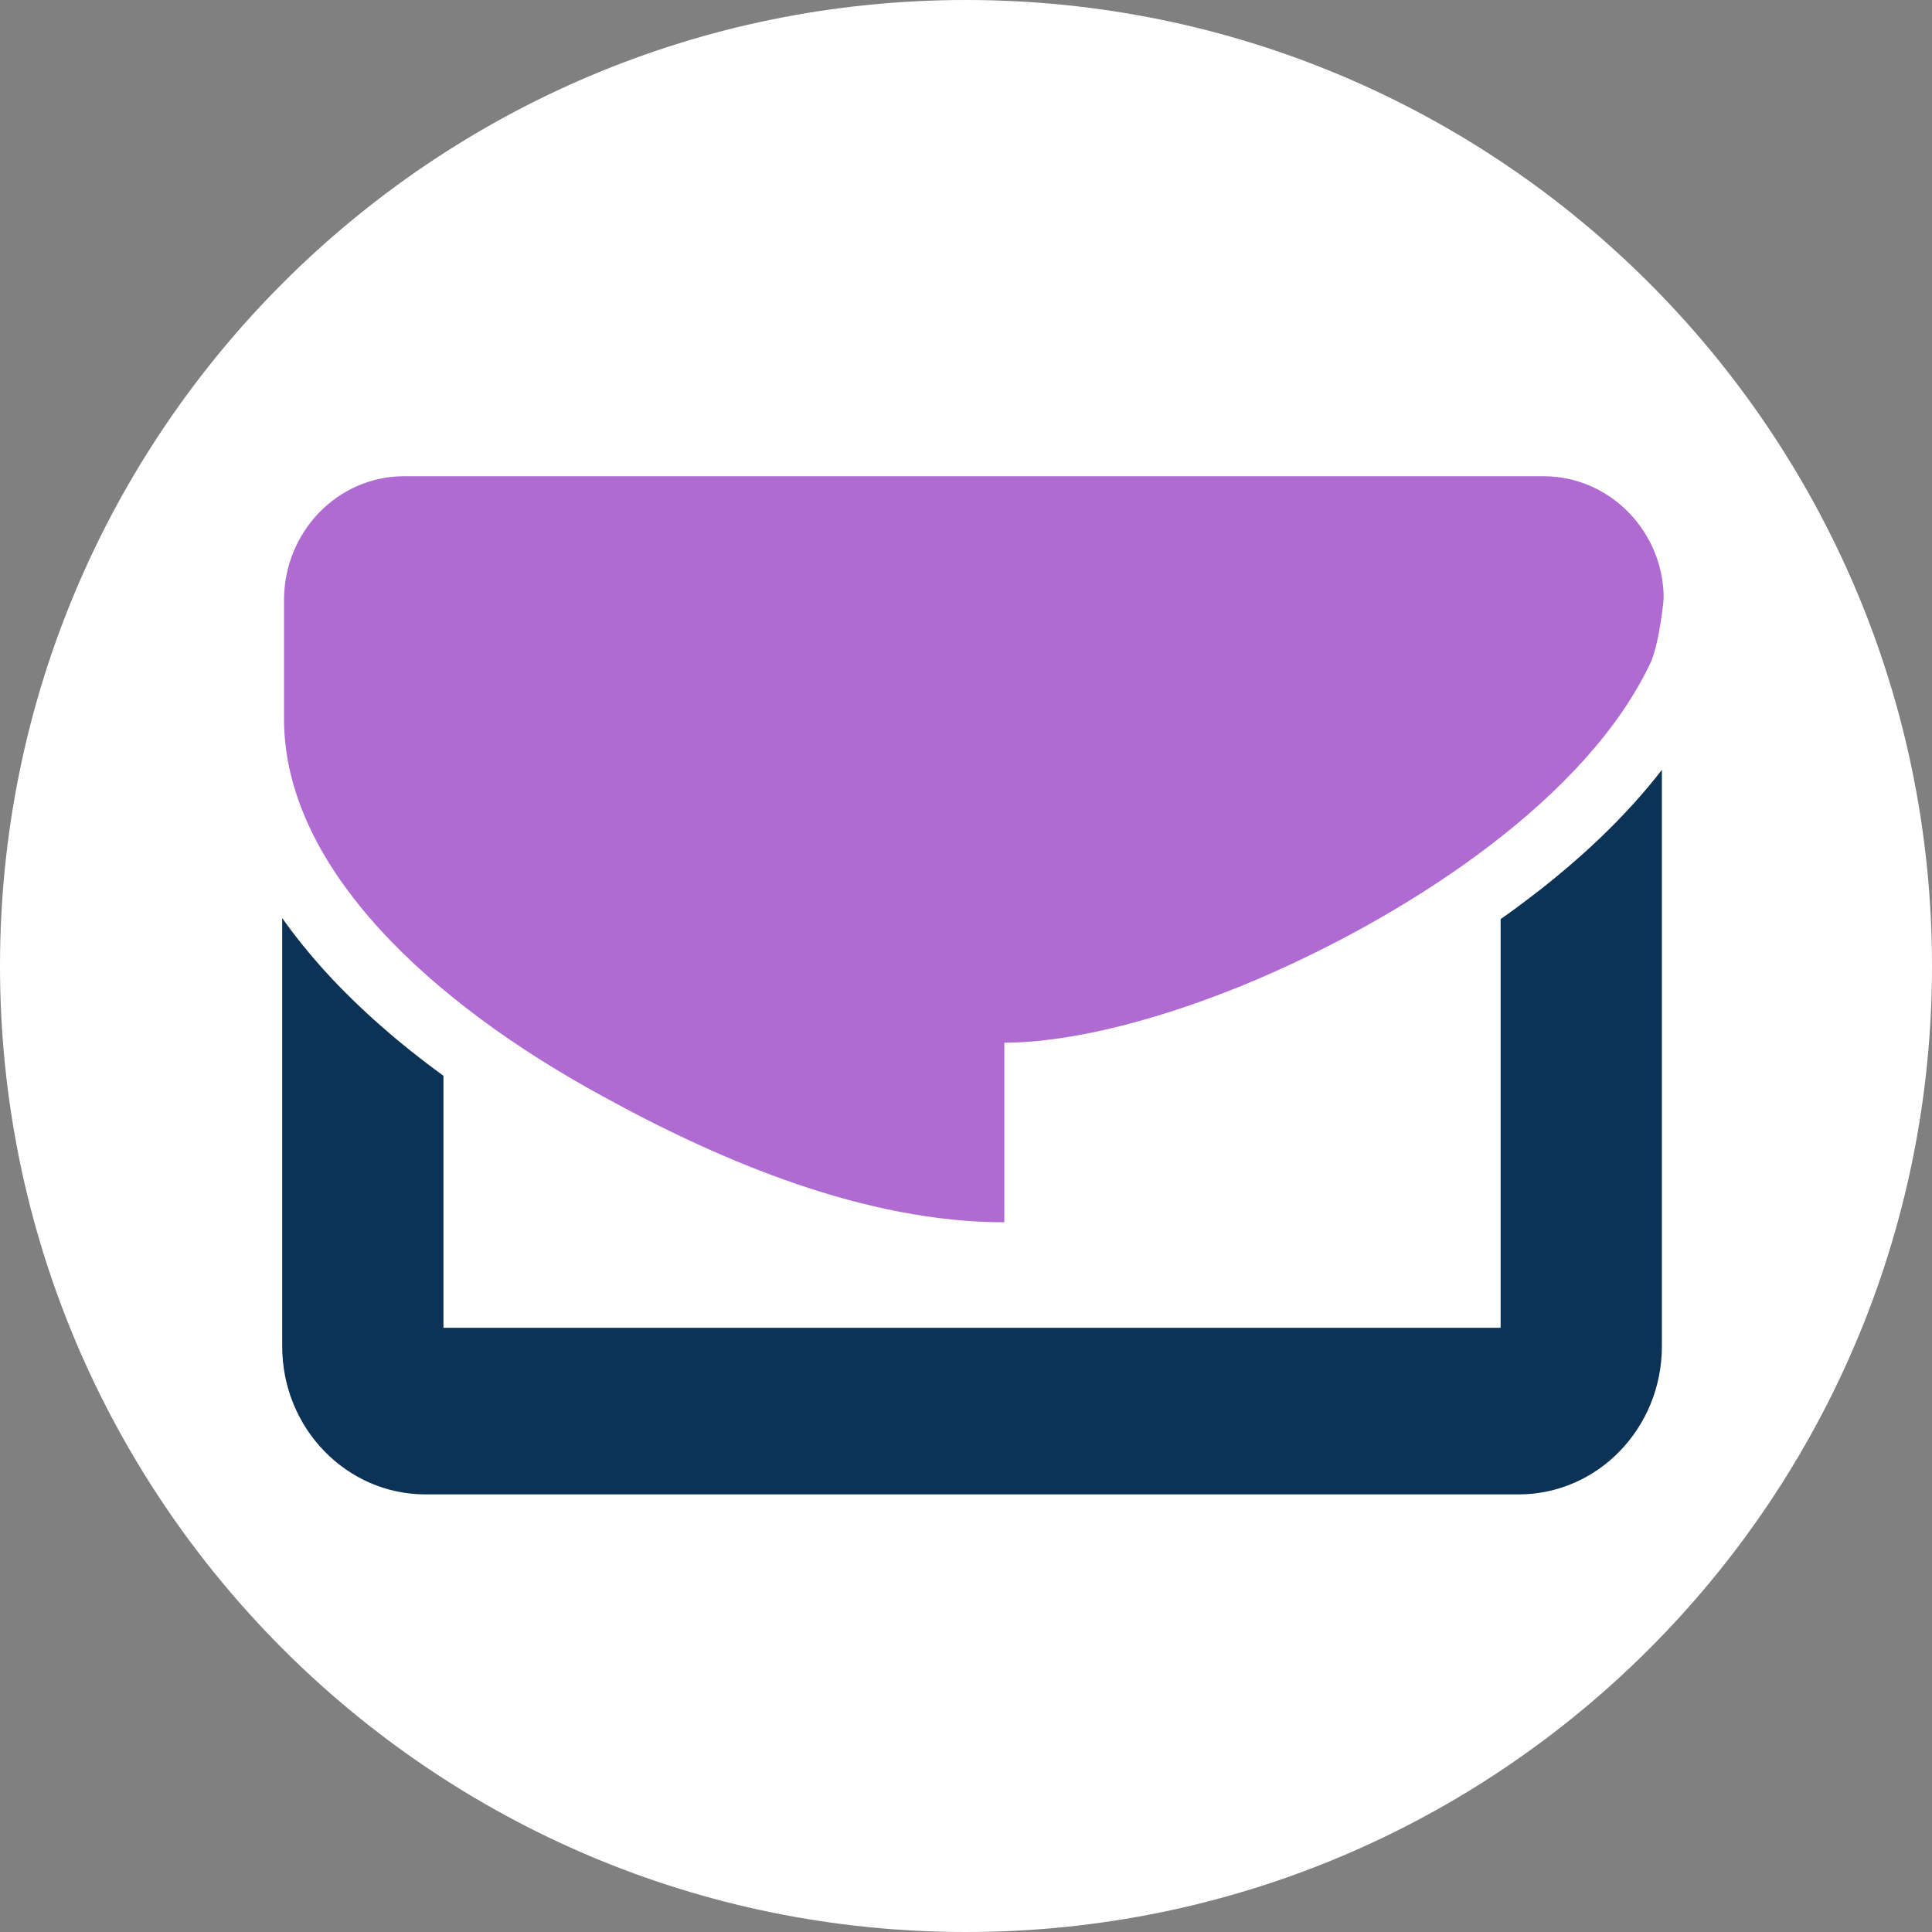 <?xml version="1.0" encoding="UTF-8" standalone="no"?>
<!DOCTYPE svg PUBLIC "-//W3C//DTD SVG 1.1//EN" "http://www.w3.org/Graphics/SVG/1.1/DTD/svg11.dtd">
<!-- Created with Vectornator (http://vectornator.io/) -->
<svg height="100%" stroke-miterlimit="10" style="fill-rule:nonzero;clip-rule:evenodd;stroke-linecap:round;stroke-linejoin:round;" version="1.1" viewBox="0 0 32 32" width="100%" xml:space="preserve" xmlns="http://www.w3.org/2000/svg" xmlns:xlink="http://www.w3.org/1999/xlink">
<rect x="0" y="0" width="32" height="32" fill="#808080" stroke="none"/>
<defs>
<path d="M16 0L16 0C24.837 0 32 7.163 32 16L32 16C32 24.837 24.837 32 16 32L16 32C7.163 32 1.33428e-06 24.837 0 16L0 16C-1.90735e-06 7.163 7.163-1.05375e-07 16 0Z" id="Fill"/>
</defs>
<g id="Untitled">
<use fill="#ffffff" fill-rule="nonzero" opacity="1" stroke="none" xlink:href="#Fill"/>
<clipPath id="ClipPath">
<use xlink:href="#Fill"/>
</clipPath>
<g clip-path="url(#ClipPath)">
<path d="M4.674 15.206L4.674 22.299C4.674 23.654 5.737 24.752 7.049 24.752L25.152 24.752C26.463 24.752 27.526 23.654 27.526 22.299L27.526 12.751C26.916 13.541 26.156 14.245 25.357 14.855C25.193 14.981 25.026 15.104 24.855 15.223L24.855 21.992L7.345 21.992L7.345 17.819C6.628 17.297 5.963 16.721 5.394 16.098C5.138 15.816 4.895 15.518 4.674 15.206Z" fill="#0c3256" fill-rule="nonzero" opacity="1" stroke="none"/>
<path d="M27.556 9.912C27.556 8.808 26.666 7.888 25.568 7.888L6.693 7.888C5.594 7.888 4.704 8.808 4.704 9.942L4.704 11.905C4.704 14.388 7.167 16.627 9.987 18.16C11.97 19.25 14.343 20.245 16.635 20.245L16.635 17.27C17.762 17.27 19.306 16.872 20.879 16.197C23.431 15.094 26.31 13.192 27.349 10.954C27.497 10.586 27.556 9.912 27.556 9.912Z" fill="#af6bd1" fill-rule="nonzero" opacity="1" stroke="none"/>
</g>
</g>
</svg>
